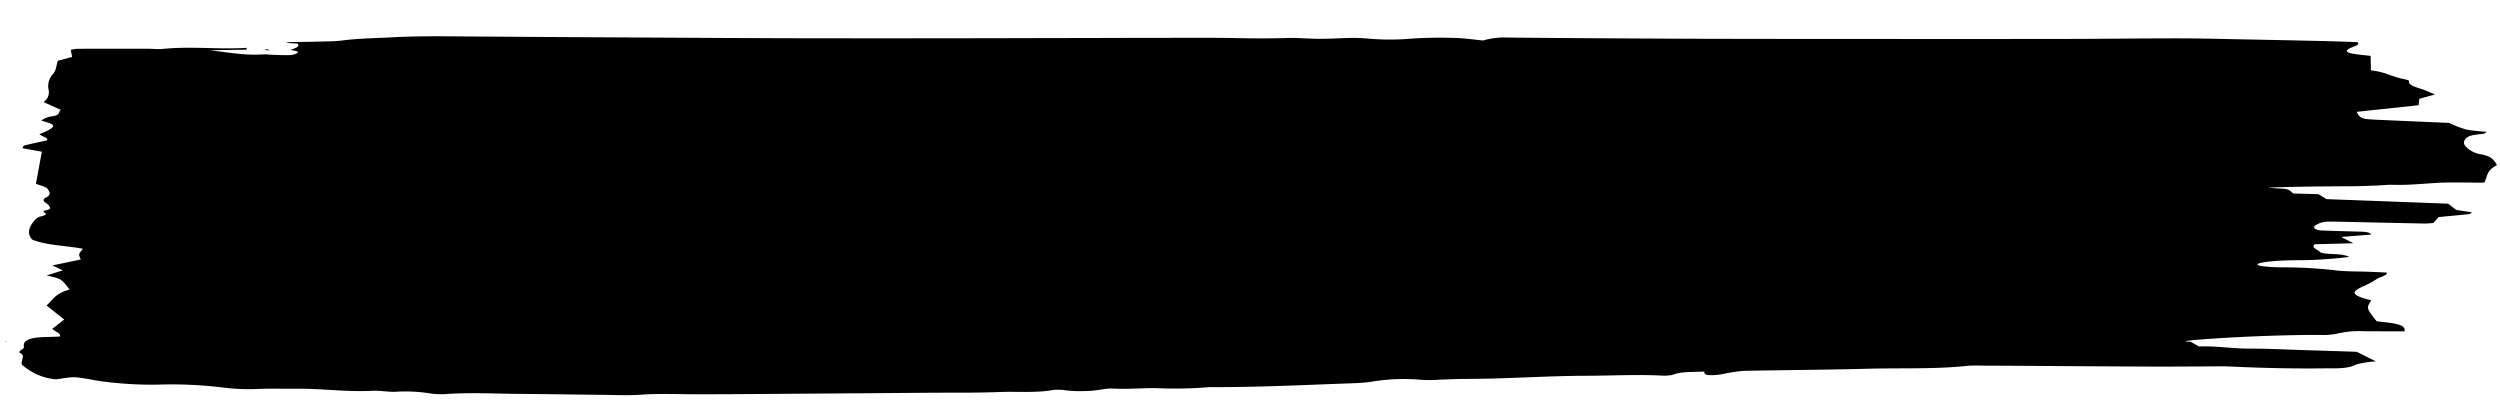 <svg xmlns="http://www.w3.org/2000/svg" xmlns:xlink="http://www.w3.org/1999/xlink" width="453.14" height="74.194" viewBox="0 0 453.14 74.194"><defs><clipPath id="clip-path"><rect id="Rechteck_188" data-name="Rechteck 188" width="452.051" height="66.315" stroke="rgba(0,0,0,0)" stroke-width="1"></rect></clipPath></defs><g id="Gruppe_2142" data-name="Gruppe 2142" transform="matrix(1, -0.017, 0.017, 1, 0, 7.889)" style="isolation: isolate"><g id="Gruppe_89" data-name="Gruppe 89" transform="translate(0 0)" clip-path="url(#clip-path)"><path id="Pfad_48215" data-name="Pfad 48215" d="M444.593,37.726l2.827.468c-.245.164-.327.3-.5.319-1.764.154-3.543.287-5.537.444-.3.309-.631.655-1.031,1.069-.472.019-1.07.079-1.644.058q-7.523-.278-15.039-.578c-.759-.029-1.527-.063-2.286-.052a4.094,4.094,0,0,0-2.418.657c-.522.365-.027.845,1.07.912,2.256.136,4.536.221,6.807.327.9.043,1.876.045,2.256.576l-5.479.334,2.2,1.178-7.027.069c-.766.681.831,1.05,1.036,1.5,1.4.509,3.788.125,5.2.9a81.89,81.89,0,0,1-8.711.448c-7.621-.178-11.373.911-3.793,1.228a83.8,83.8,0,0,1,9.806.685c1.876.3,4.182.269,6.293.39,1.021.059,2.039.127,3.184.2.047.578-1.335.763-1.841,1.125a14.982,14.982,0,0,1-1.727.957c-.349.179-.8.332-1.16.507-1.759.851-1.584,1.338.756,2.094.329.107.721.187,1.065.274-.936,1.437-.936,1.437.9,3.834,2.261.346,5.445.456,5.018,1.916-2.363-.045-4.753-.094-7.144-.139a17.534,17.534,0,0,0-5.22.378,13.185,13.185,0,0,1-3.057.146c-11.745-.246-28.356.7-23.388.825l1.525.894c3.149-.075,5.966.495,9.1.543,3.346.051,6.67.285,10,.444,3.179.152,6.355.31,9.457.461l3.461,1.8a18.16,18.16,0,0,0-3.6.5c-1.572.805-3.646.618-5.687.607-5.806-.032-11.558-.265-17.275-.634-1.193-.077-2.435-.057-3.656-.075-3.508-.051-7.019-.076-10.522-.15q-11.67-.248-23.333-.534-3.2-.073-6.405-.137c-1.218-.022-2.505-.117-3.648-.017-5.889.513-11.845.155-17.759.206-7.476.066-14.962-.007-22.442,0a20.15,20.15,0,0,0-2.56.253c-.846.112-1.614.325-2.478.388-1.245.09-2.605.118-2.328-.631-2.223.064-4.194-.1-5.816.5a7.73,7.73,0,0,1-2.166.081c-4.492-.284-9.018-.117-13.519-.184-7.341-.108-14.622.335-21.953.195-1.515-.029-3.044.044-4.566.059a24.155,24.155,0,0,1-3.189-.014,35.226,35.226,0,0,0-9.322.2c-1.415.17-2.994.2-4.506.223-8.207.148-16.409.422-24.641.232a76.892,76.892,0,0,1-9.859.02c-2.565-.053-5.163.124-7.753-.053a7.864,7.864,0,0,0-1.779.1,23.963,23.963,0,0,1-6.682.083,10.509,10.509,0,0,0-2.218-.128c-3.221.539-6.583.145-9.854.22-4.244.1-8.534-.042-12.8-.083q-11.221-.105-22.442-.217c-6.565-.067-13.135-.112-19.695-.224-3.326-.057-6.582-.281-9.981-.094-2.358.129-4.856-.035-7.286-.1-5.015-.134-10.026-.309-15.046-.43-4.2-.1-8.374-.4-12.626-.212a13.6,13.6,0,0,1-3.136-.112,28.114,28.114,0,0,0-6.567-.424c-1.332,0-2.7-.3-3.99-.256-4.661.168-8.963-.556-13.519-.6-2.438-.025-4.886-.138-7.309-.087a36.237,36.237,0,0,1-6.253-.362A77.158,77.158,0,0,0,27.271,62.3a69.139,69.139,0,0,1-9.677-.747c-1-.126-1.886-.358-2.842-.528-2.478-.44-2.483-.436-5.577.006a10.581,10.581,0,0,1-6.088-2.685c-.324-.268-.067-.629-.035-.947.045-.427.424-.85-.382-1.264-.227-.117-.032-.426.264-.567.509-.24.472-.448.452-.734-.08-1.081,1.367-1.531,4.469-1.514.7,0,1.4-.026,2.046-.039.379-.586-.838-.872-1.3-1.425.634-.473,1.4-1.052,2.186-1.636l-3.161-2.61c1.2-1.036,1.6-2.156,4.227-2.817-1.467-1.983-1.467-1.983-4.117-2.615l2.934-.885-1.859-.922,5.16-.987c-.115-.364-.334-.668-.264-.963.07-.312.417-.617.681-.974-2.954-.63-6.57-.7-9.135-1.814-.941-1.017-.669-2.21.424-3.419a1.9,1.9,0,0,1,1.355-.785,2.789,2.789,0,0,0,.621-.227c.614-.274-1.016-.641.167-.851.983-.174.749-.426.636-.674a1.674,1.674,0,0,0-.574-.61c-.524-.364-.7-.691.055-1.061,1.006-.492.526-1.074.195-1.579-.21-.32-1.265-.571-2.054-.9q.565-2.784,1.175-5.794l-3.518-.7c.155-.206.13-.429.4-.492,1.26-.3,2.6-.546,4.057-.843.424-.424-.841-.69-1.33-1.156a16.616,16.616,0,0,0,1.6-.665c1.45-.8,1.285-1.03-1.228-1.79a4.637,4.637,0,0,1,1.607-.69c1.966-.151,1.445-.739,1.971-1.192L7.7,10.739a2.1,2.1,0,0,0,.946-2.3A3.213,3.213,0,0,1,9.5,5.7c.644-.7.6-1.479.928-2.4l2.608-.653c-.077-.412-.155-.828-.237-1.277a7.231,7.231,0,0,1,1.185-.177q6.4.087,12.8.209c.9.016,1.851.145,2.682.076,5.15-.432,10.111.3,15.214.062,0,.109,0,.219,0,.329H37.993c3.216.42,6.213,1.07,9.744.914.519-.022,1.07.075,1.614.1,1.038.049,2.086.127,3.119.109a3.082,3.082,0,0,0,1.35-.338c.469-.351-.551-.432-1.185-.608.8-.285,1.824-.543,1.273-1.109L51.814.76a3.6,3.6,0,0,1,.641-.125c1.682-.007,3.366.016,5.045,0C59.025.615,60.635.657,62.049.5c2.969-.335,6.006-.31,9.033-.42,4.3-.156,8.539-.045,12.808.058q16.465.4,32.935.762c10.365.232,20.728.476,31.1.664q20.372.37,40.755.658c7.788.123,15.578.226,23.363.352,4.272.069,8.554.112,12.8.278,2.847.11,5.647.151,8.506.113,1.919-.027,3.853.221,5.794.253,1.971.033,3.96-.077,5.941-.069a30.058,30.058,0,0,1,3.117.2,42.953,42.953,0,0,0,7.176.13,78.667,78.667,0,0,1,8.656.012c1.467.076,2.867.315,4.721.529a13.387,13.387,0,0,1,4.19-.468c7.3.21,14.6.367,21.911.537q7.085.164,14.178.307,10.985.211,21.976.4,11.442.2,22.886.4,10.978.186,21.963.356c6.4.091,12.811.118,19.208.231,3.8.067,7.578.237,11.361.373q7.055.255,14.1.534c2.258.09,4.5.214,6.682.318.472.58-.7.751-1.285,1.03-1.108.527-.881.855.838,1.137.823.134,1.7.228,2.77.368v2.626c2.677.313,3.76,1.246,6.014,1.694.364.073.888.234.858.336-.27.928,1.956,1.294,3.206,1.877.454.211.928.417,1.462.658l-2.84.738c-.047.339-.1.713-.167,1.157l-11.244,1.009c.6,1.192.853,1.318,3.436,1.482,4.5.287,9.01.549,13.275.807a21.452,21.452,0,0,0,3.1,1.263,32.033,32.033,0,0,0,3.7.459c-.277.188-.354.328-.539.349-1.148.129-2.428.155-3.037.624-.754.579-.741,1.2-.15,1.754a4.74,4.74,0,0,0,2.44,1.308c2.173.4,2.361,1.073,2.889,1.738a.91.91,0,0,1,.115.335c-1.884.893-1.739,1.99-2.256,3.024a1.942,1.942,0,0,1-.394.079c-2.742-.042-5.519-.21-8.209-.1-2.72.11-5.37.348-8.147.208-.878-.044-1.809.069-2.717.085-1.522.029-3.049.069-4.569.053-5.033-.052-10.063-.126-15.2,0,.524.054,1.035.126,1.569.159,2.031.125,2.034.12,2.954.971l4.571.208c.509.326,1.013.645,1.44.918l22.031,1.2,1.47,1.171M47.969,1.941a5.554,5.554,0,0,0,.556.134A1.375,1.375,0,0,0,48.844,2L48.3,1.854l-.329.086M.077,53.988,0,54.076l.324-.023Z" transform="translate(0 0)"></path></g></g></svg>